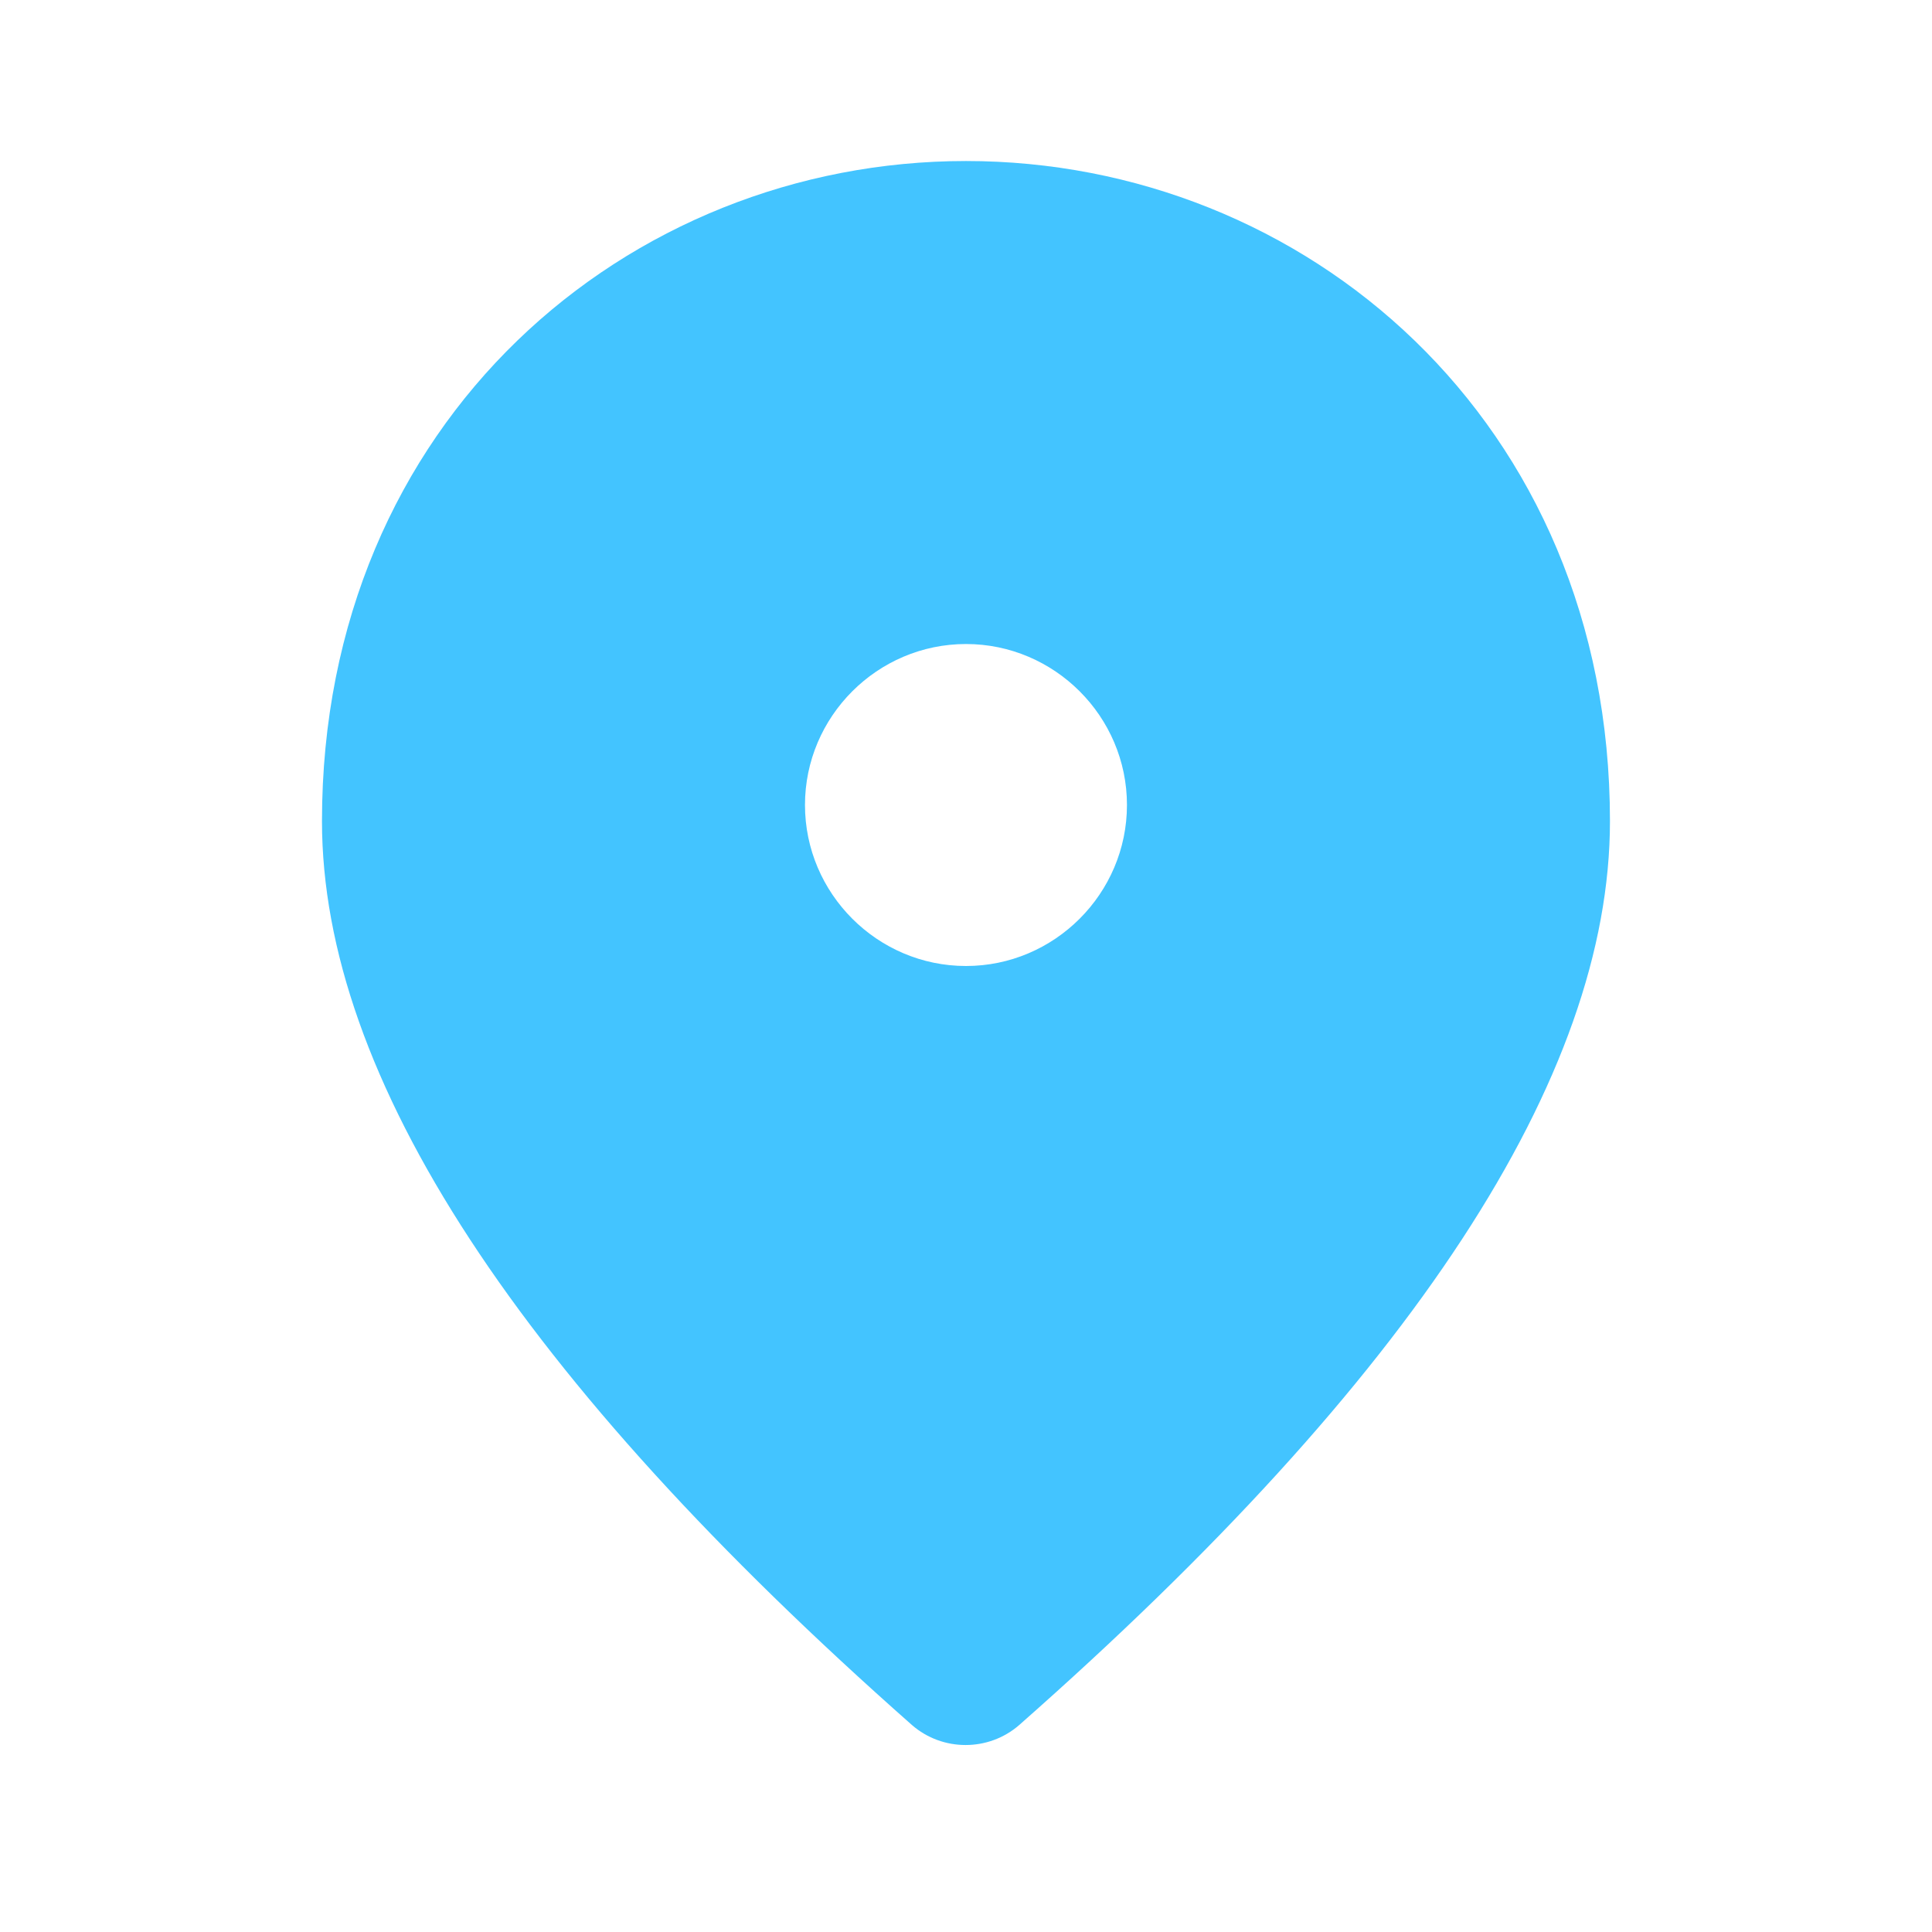 <svg width="32" height="32" viewBox="0 0 32 32" fill="none" xmlns="http://www.w3.org/2000/svg">
<g clip-path="url(#clip0_166_244341)">
<path d="M16 16C17.466 16 18.666 14.8 18.666 13.333C18.666 11.867 17.466 10.667 16 10.667C14.533 10.667 13.333 11.867 13.333 13.333C13.333 14.8 14.533 16 16 16ZM16 2.667C21.6 2.667 26.666 6.96 26.666 13.6C26.666 17.84 23.4 22.827 16.88 28.573C16.373 29.013 15.613 29.013 15.106 28.573C8.6 22.827 5.333 17.84 5.333 13.6C5.333 6.96 10.4 2.667 16 2.667Z" fill="#43C4FF"/>
</g>
<defs>
<clipPath id="clip0_166_244341">
<rect width="32" height="32" fill="white"/>
</clipPath>
</defs>
</svg>
